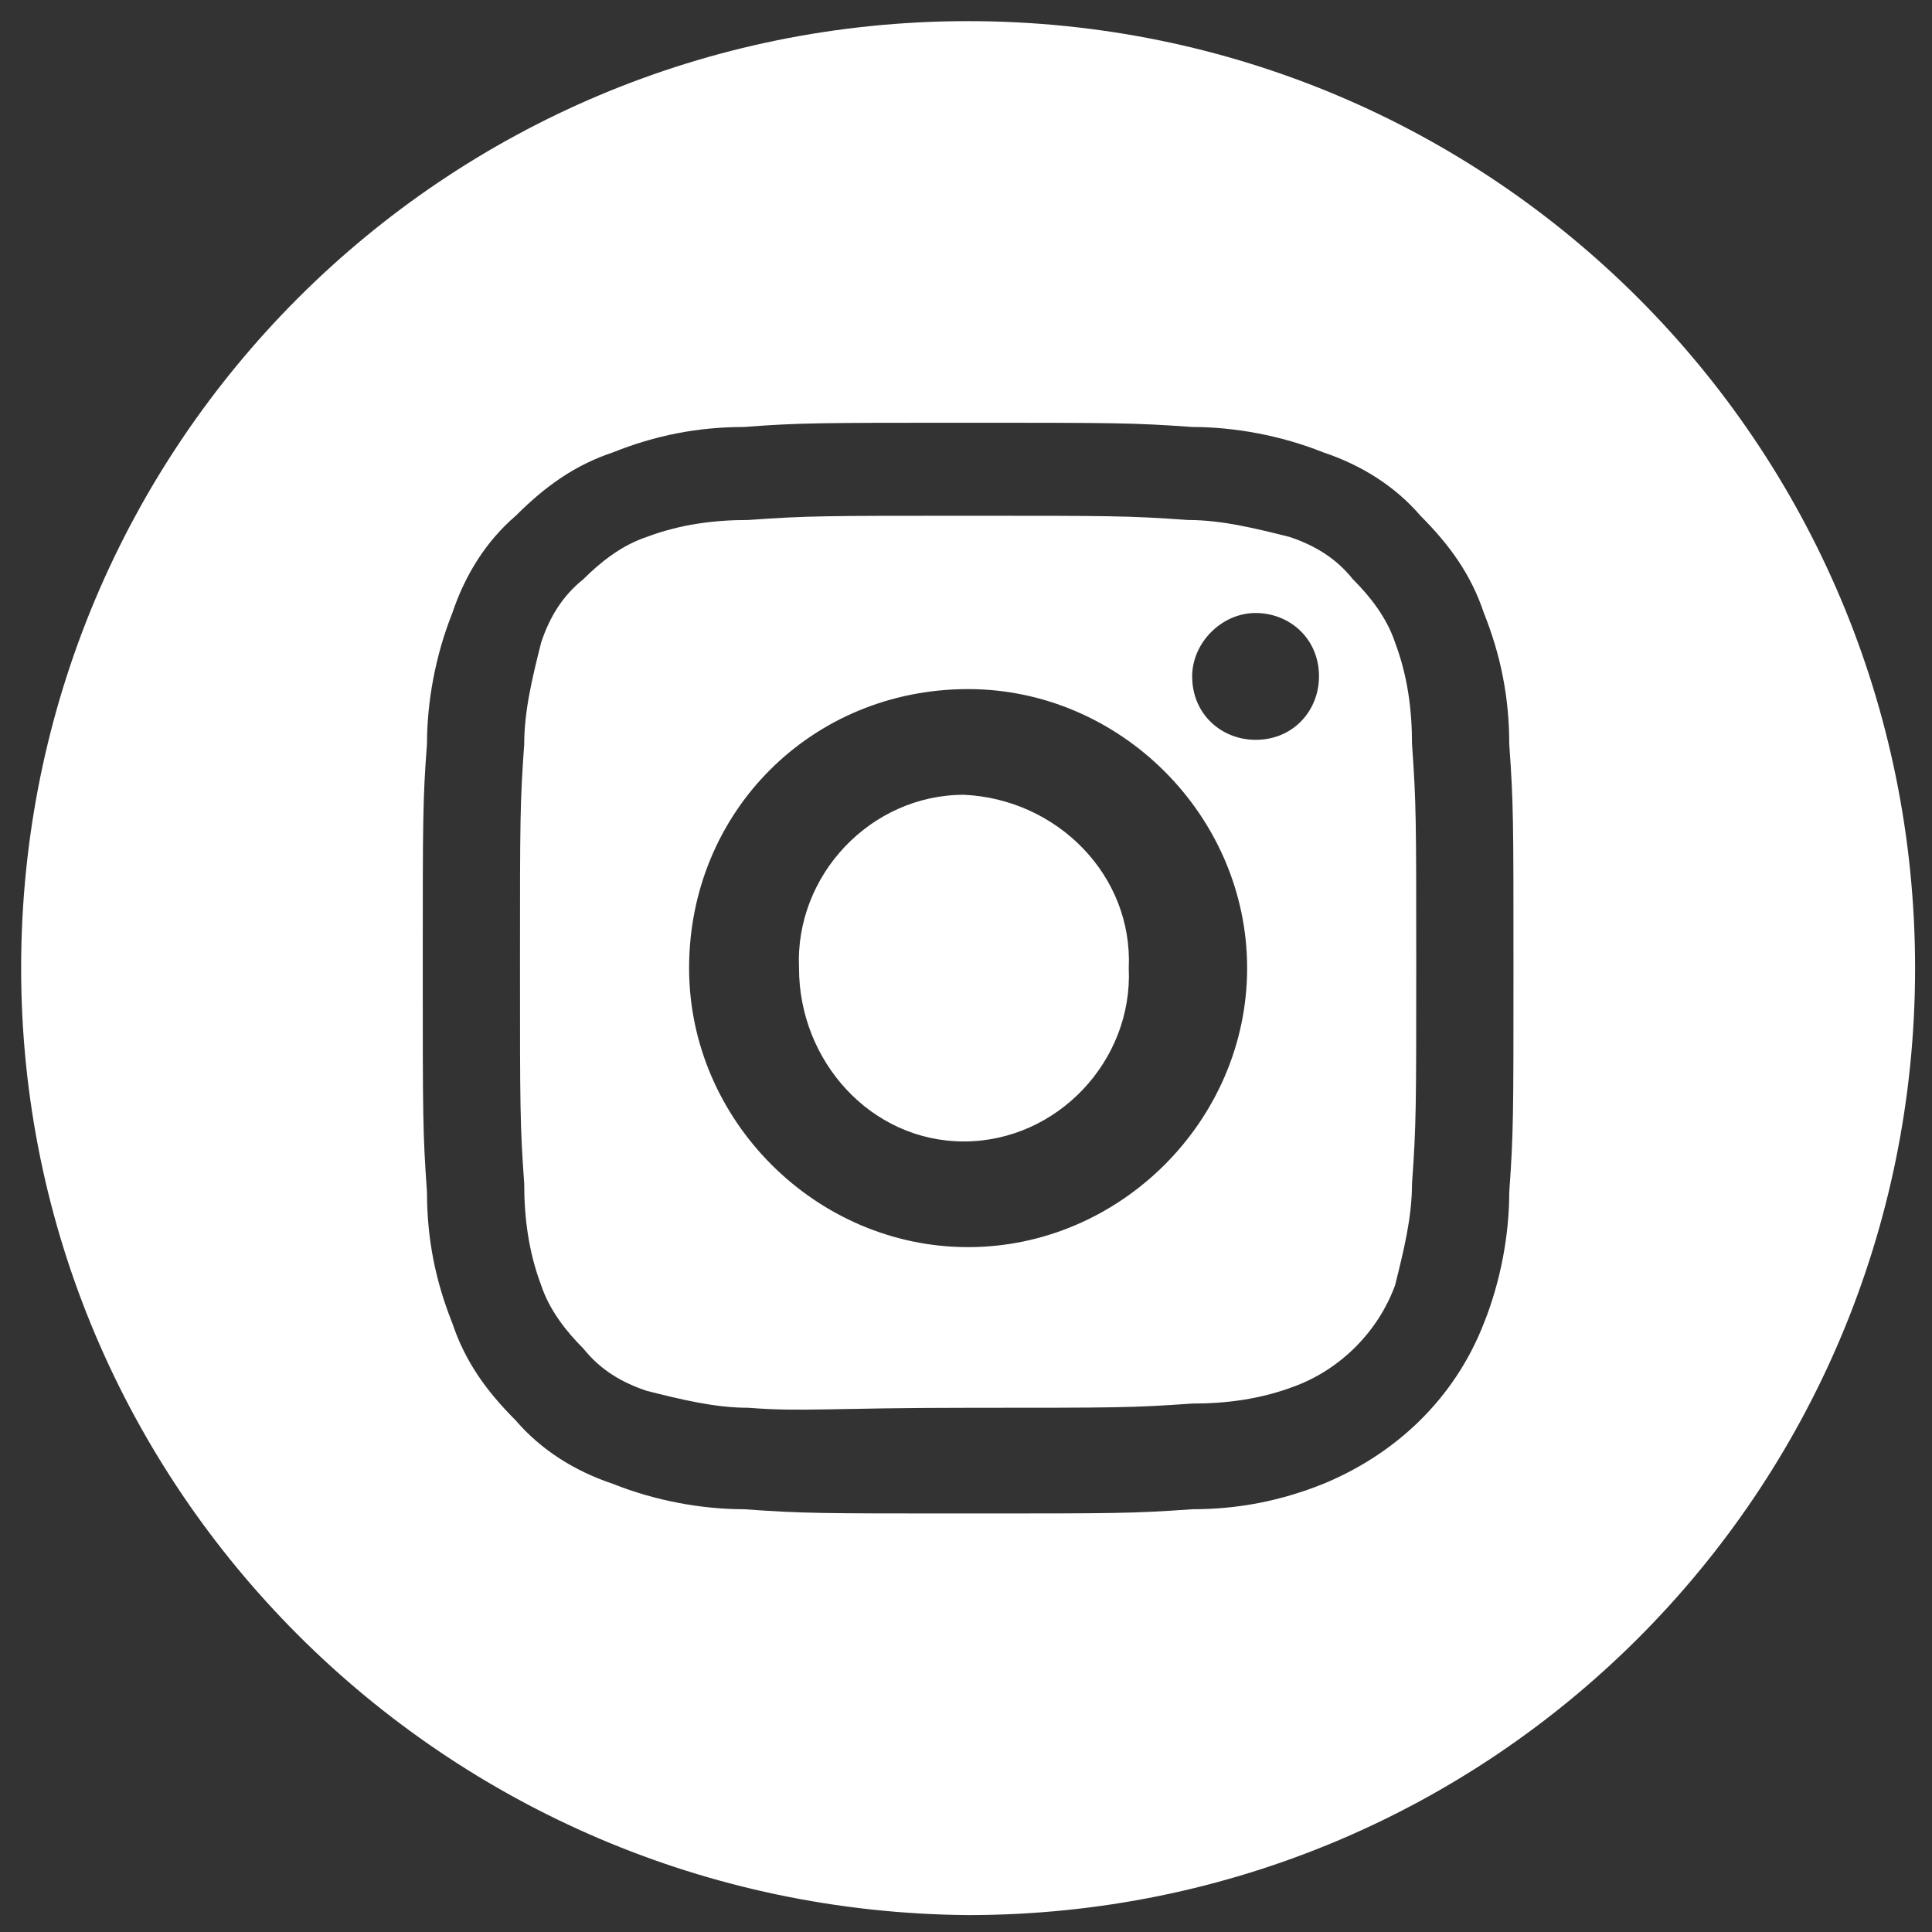 <?xml version="1.0" encoding="utf-8"?>
<!-- Generator: Adobe Illustrator 26.0.3, SVG Export Plug-In . SVG Version: 6.00 Build 0)  -->
<svg version="1.1" id="Layer_1" xmlns="http://www.w3.org/2000/svg" xmlns:xlink="http://www.w3.org/1999/xlink" x="0px" y="0px"
	 viewBox="0 0 45.7 45.7" style="enable-background:new 0 0 45.7 45.7;" xml:space="preserve">
<rect x="0" y="0" width="45.7" height="45.7" fill="#333333" stroke="none"/>
<style type="text/css">
	.st0{fill:#FFFFFF;}
</style>
<path class="st0" d="M0.5,22.9c0-12.4,10-22.4,22.4-22.4c12.4,0,22.4,10,22.4,22.4c0,12.4-10,22.4-22.4,22.4
	C10.5,45.2,0.5,35.2,0.5,22.9z M17.6,10.1c-1.1,0-2.1,0.2-3.1,0.6c-0.9,0.3-1.6,0.8-2.3,1.5c-0.7,0.6-1.2,1.4-1.5,2.3
	c-0.4,1-0.6,2.1-0.6,3.1C10,18.9,10,19.4,10,22.9s0,3.9,0.1,5.3c0,1.1,0.2,2.1,0.6,3.1c0.3,0.9,0.8,1.6,1.5,2.3
	c0.6,0.7,1.4,1.2,2.3,1.5c1,0.4,2.1,0.6,3.1,0.6c1.4,0.1,1.8,0.1,5.3,0.1s3.9,0,5.3-0.1c1.1,0,2.1-0.2,3.1-0.6
	c1.7-0.7,3.1-2,3.8-3.8c0.4-1,0.6-2.1,0.6-3.1c0.1-1.4,0.1-1.8,0.1-5.3s0-3.9-0.1-5.3c0-1.1-0.2-2.1-0.6-3.1
	c-0.3-0.9-0.8-1.6-1.5-2.3c-0.6-0.7-1.4-1.2-2.3-1.5c-1-0.4-2.1-0.6-3.1-0.6C26.8,10,26.4,10,22.9,10S18.9,10,17.6,10.1z M17.7,33.3
	c-0.8,0-1.6-0.2-2.4-0.4c-0.6-0.2-1.1-0.5-1.5-1c-0.4-0.4-0.8-0.9-1-1.5c-0.3-0.8-0.4-1.6-0.4-2.4c-0.1-1.4-0.1-1.8-0.1-5.2
	s0-3.8,0.1-5.2c0-0.8,0.2-1.6,0.4-2.4c0.2-0.6,0.5-1.1,1-1.5c0.4-0.4,0.9-0.8,1.5-1c0.8-0.3,1.6-0.4,2.4-0.4
	c1.4-0.1,1.8-0.1,5.2-0.1s3.8,0,5.2,0.1c0.8,0,1.6,0.2,2.4,0.4c0.6,0.2,1.1,0.5,1.5,1c0.4,0.4,0.8,0.9,1,1.5
	c0.3,0.8,0.4,1.6,0.4,2.4c0.1,1.4,0.1,1.8,0.1,5.2s0,3.8-0.1,5.2c0,0.8-0.2,1.6-0.4,2.4c-0.4,1.1-1.3,2-2.4,2.4
	c-0.8,0.3-1.6,0.4-2.4,0.4c-1.4,0.1-1.8,0.1-5.2,0.1S19,33.4,17.7,33.3L17.7,33.3z M16.3,22.9c0,3.6,3,6.6,6.6,6.6l0,0
	c3.6,0,6.6-3,6.6-6.6c0,0,0,0,0,0c0-3.6-3-6.6-6.6-6.6l0,0C19.2,16.3,16.3,19.2,16.3,22.9L16.3,22.9z M28.2,16
	c0,0.9,0.7,1.5,1.5,1.5c0.9,0,1.5-0.7,1.5-1.5c0,0,0,0,0,0c0-0.9-0.7-1.5-1.5-1.5c0,0,0,0,0,0C28.9,14.5,28.2,15.2,28.2,16L28.2,16z
	 M18.9,22.9c-0.1-2.2,1.7-4.1,3.9-4.1c2.2,0.1,4,1.9,3.9,4.1c0.1,2.2-1.7,4.1-3.9,4.1C20.6,27,18.9,25.1,18.9,22.9L18.9,22.9z"/>
</svg>
